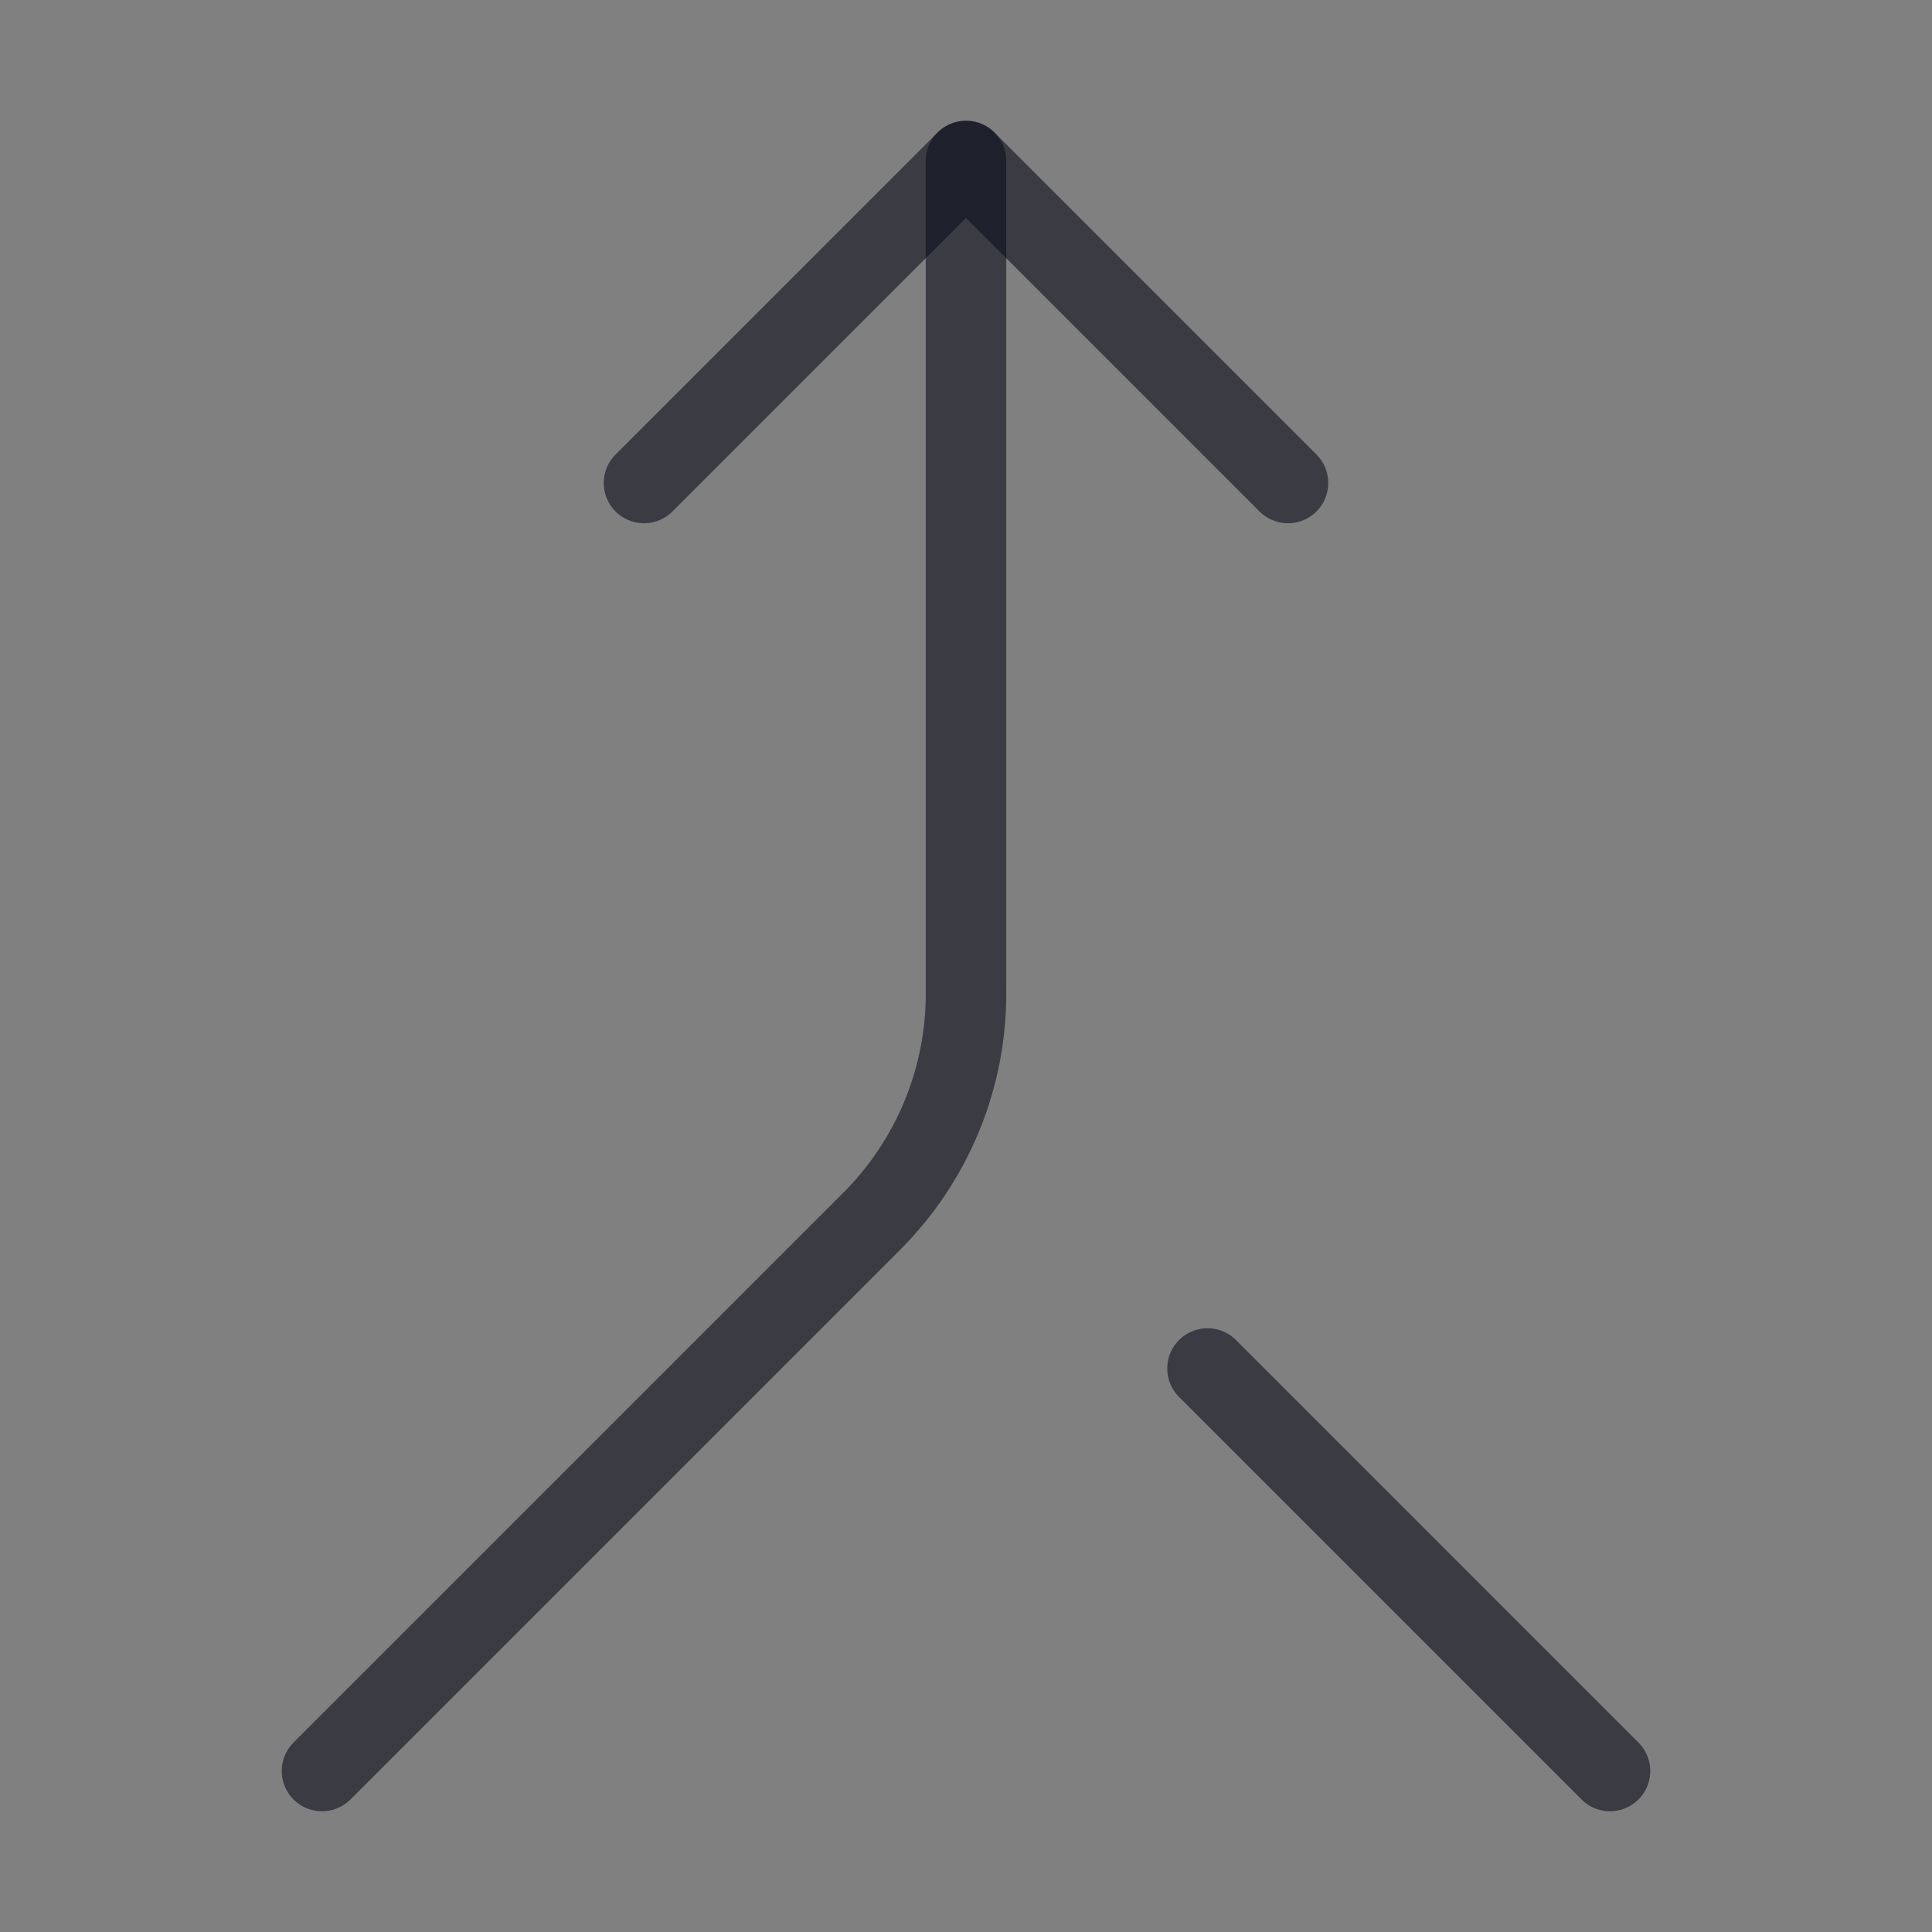 <svg width="24" height="24" viewBox="0 0 24 24" fill="none" xmlns="http://www.w3.org/2000/svg">
<rect x="0" y="0" width="24" height="24" fill="#808080" stroke="none"/>
<path d="M8 6L12 2L16 6" stroke="#0C0E1C" stroke-opacity="0.6" stroke-linecap="round" stroke-linejoin="round"/>
<path d="M12 2V12.3C12.006 12.833 11.905 13.361 11.704 13.854C11.502 14.347 11.205 14.795 10.828 15.172L4 22" stroke="#0C0E1C" stroke-opacity="0.6" stroke-linecap="round" stroke-linejoin="round"/>
<path d="M20 22L15 17Z" fill="url(#paint0_linear_1196_14042)"/>
<path d="M20 22L15 17" stroke="#0C0E1C" stroke-opacity="0.6" stroke-linecap="round" stroke-linejoin="round"/>
<defs>
<linearGradient id="paint0_linear_1196_14042" x1="17.5" y1="17" x2="17.5" y2="22" gradientUnits="userSpaceOnUse">
<stop stop-color="#EFEFF1"/>
<stop offset="1" stop-color="#C8D5BB"/>
</linearGradient>
</defs>
</svg>
